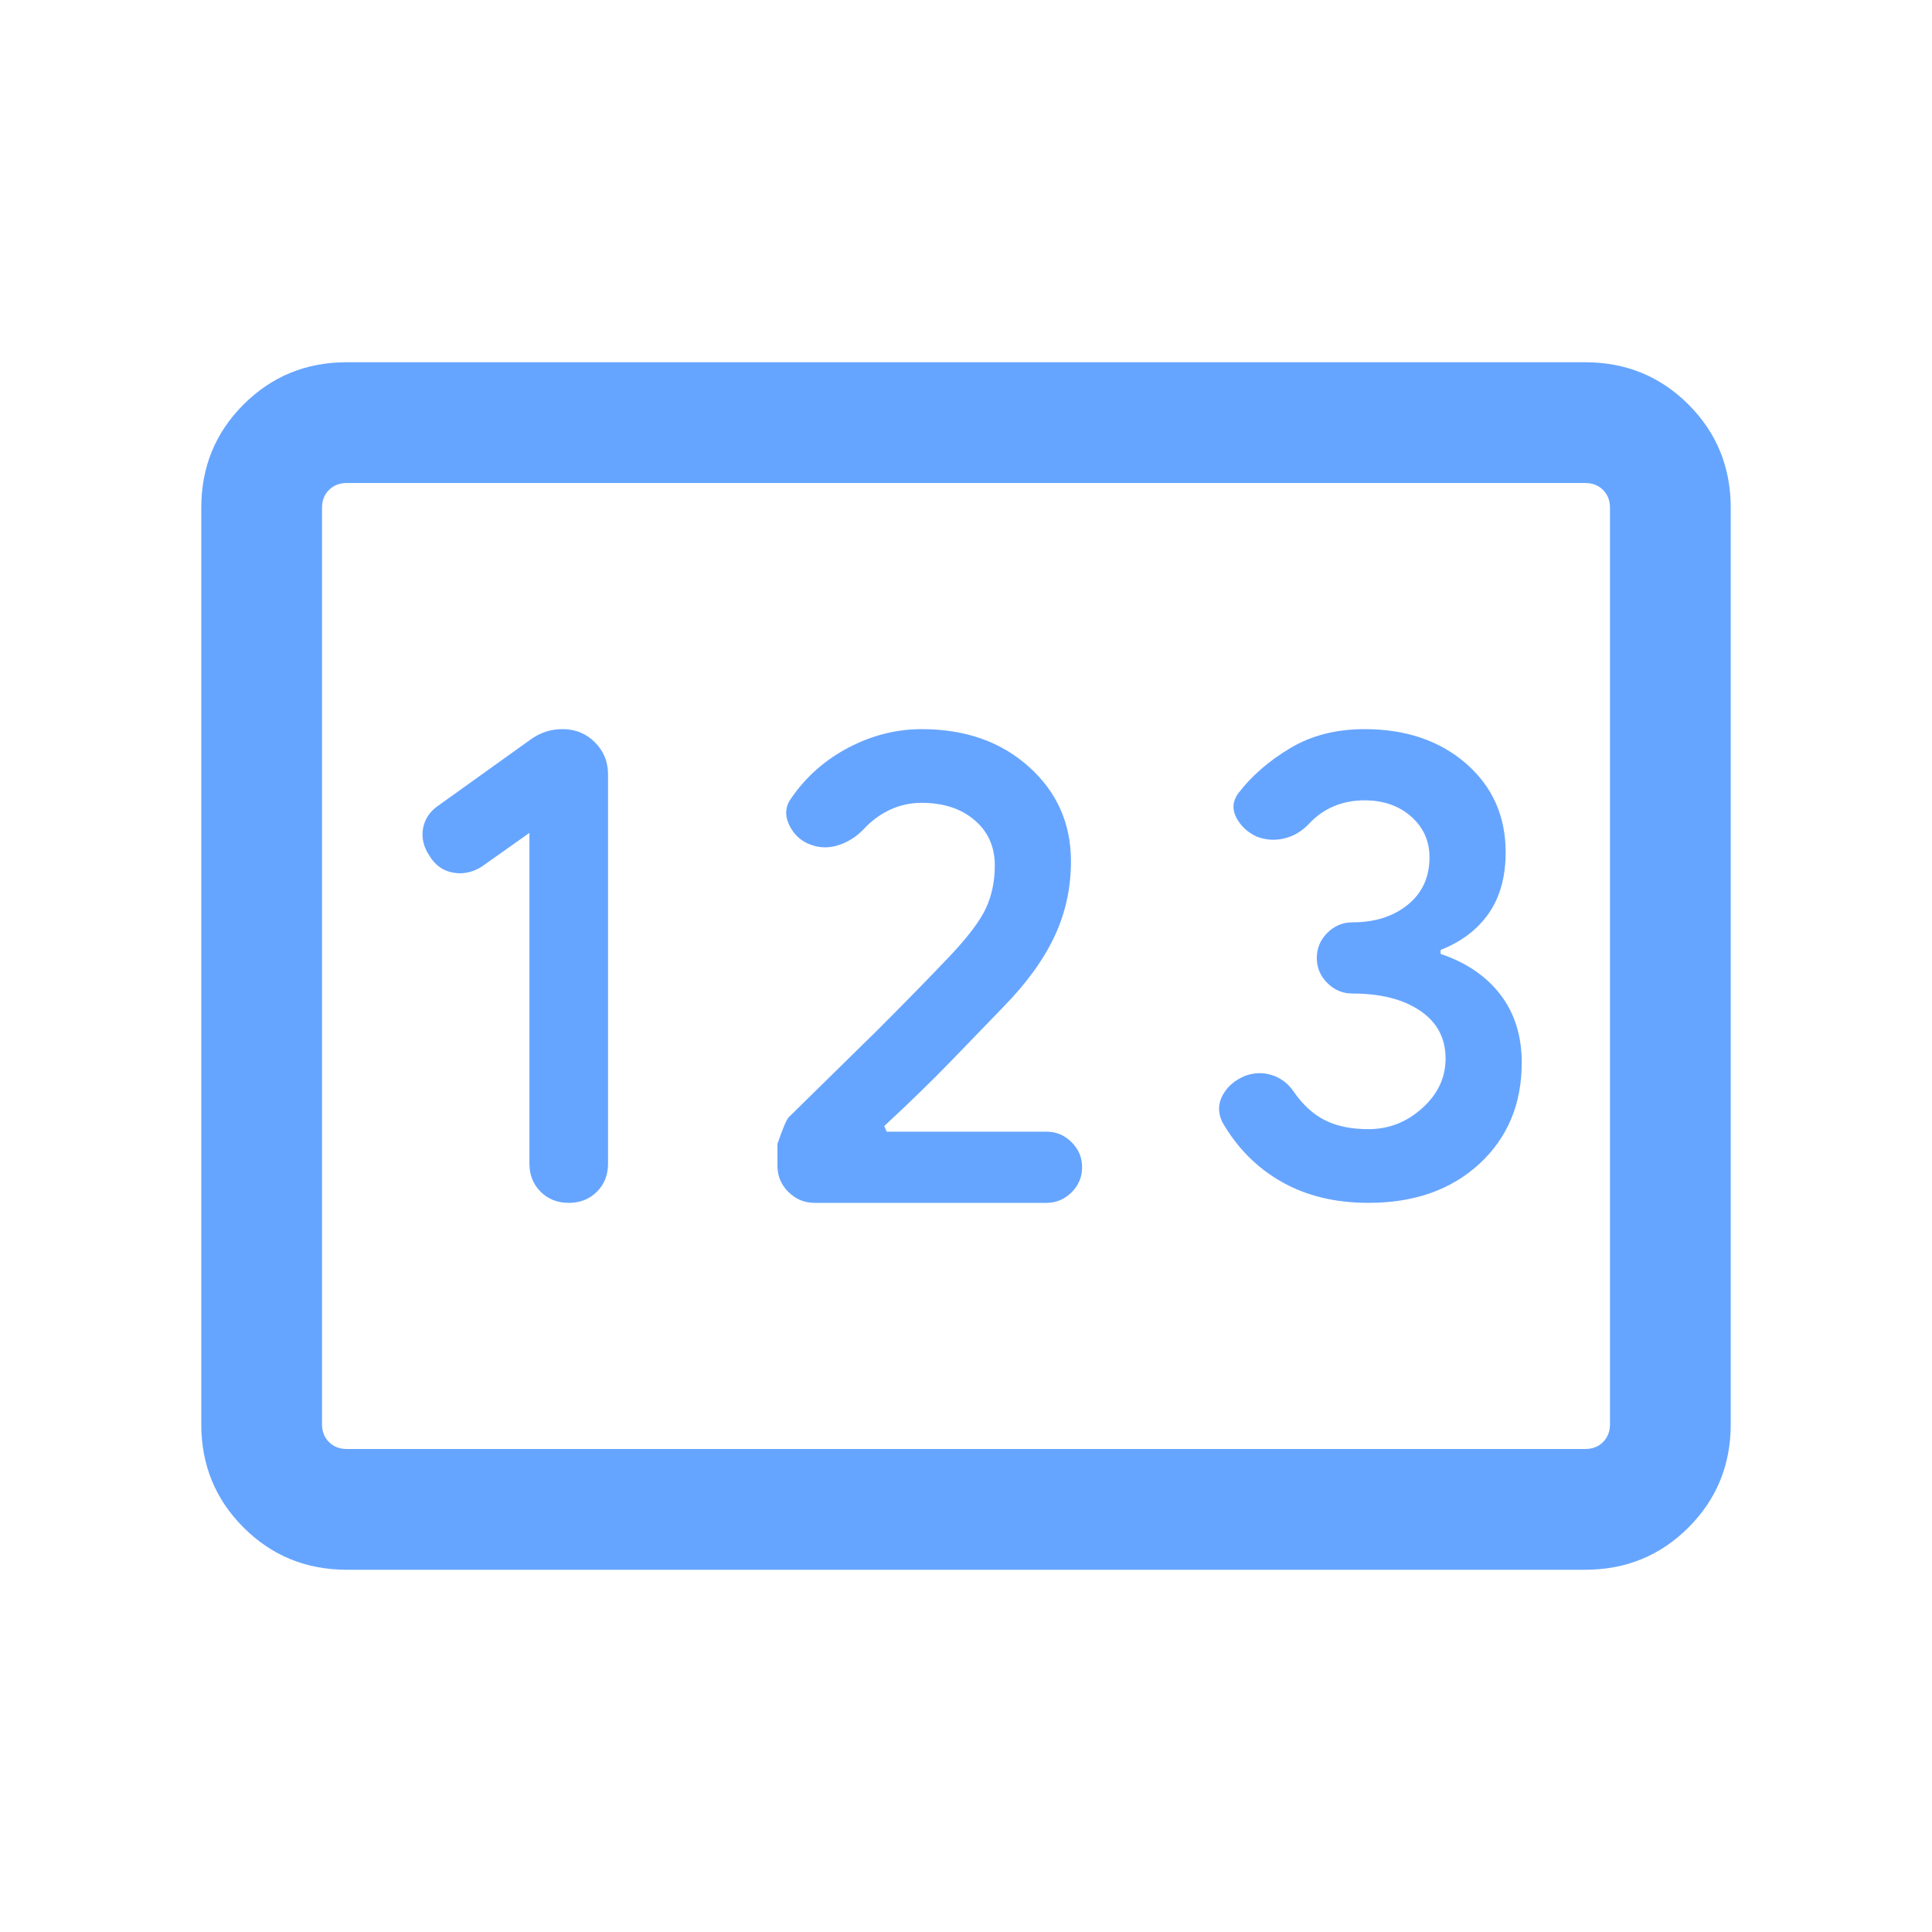 <svg width="40" height="40" viewBox="0 0 40 40" fill="none" xmlns="http://www.w3.org/2000/svg">
<path d="M7.179 32.5C6.337 32.5 5.625 32.208 5.042 31.625C4.458 31.042 4.167 30.329 4.167 29.487V10.513C4.167 9.671 4.458 8.958 5.042 8.375C5.625 7.792 6.337 7.5 7.179 7.5H32.82C33.662 7.5 34.375 7.792 34.958 8.375C35.541 8.958 35.833 9.671 35.833 10.513V29.487C35.833 30.329 35.541 31.042 34.958 31.625C34.375 32.208 33.662 32.5 32.82 32.5H7.179ZM7.179 30H32.82C32.97 30 33.093 29.952 33.189 29.856C33.285 29.76 33.333 29.637 33.333 29.487V10.513C33.333 10.363 33.285 10.24 33.189 10.144C33.093 10.048 32.97 10 32.82 10H7.179C7.03 10 6.907 10.048 6.811 10.144C6.715 10.24 6.667 10.363 6.667 10.513V29.487C6.667 29.637 6.715 29.76 6.811 29.856C6.907 29.952 7.03 30 7.179 30ZM11.776 24.904C12.011 24.904 12.205 24.827 12.359 24.673C12.513 24.519 12.589 24.325 12.589 24.09V16.035C12.589 15.772 12.499 15.55 12.317 15.369C12.136 15.187 11.913 15.096 11.651 15.096C11.522 15.096 11.404 15.114 11.295 15.151C11.186 15.187 11.081 15.241 10.981 15.314L9.074 16.68C8.901 16.797 8.796 16.954 8.759 17.149C8.723 17.345 8.769 17.538 8.897 17.727C9.015 17.918 9.176 18.031 9.38 18.067C9.584 18.104 9.781 18.063 9.971 17.945L10.961 17.244V24.09C10.961 24.325 11.038 24.519 11.192 24.673C11.346 24.827 11.54 24.904 11.776 24.904ZM16.865 24.904H21.666C21.867 24.904 22.04 24.831 22.186 24.686C22.331 24.541 22.404 24.367 22.404 24.167C22.404 23.966 22.331 23.793 22.186 23.648C22.04 23.502 21.867 23.43 21.666 23.43H18.359L18.307 23.314C18.848 22.812 19.314 22.358 19.705 21.953C20.096 21.549 20.451 21.182 20.769 20.852C21.248 20.363 21.601 19.877 21.83 19.392C22.058 18.909 22.173 18.389 22.173 17.833C22.173 17.049 21.883 16.397 21.304 15.877C20.725 15.356 19.985 15.096 19.083 15.096C18.56 15.096 18.056 15.223 17.572 15.476C17.088 15.729 16.693 16.076 16.388 16.516C16.259 16.689 16.243 16.876 16.338 17.077C16.433 17.278 16.581 17.415 16.782 17.487C16.972 17.56 17.168 17.562 17.369 17.495C17.569 17.428 17.742 17.316 17.888 17.16C18.048 16.989 18.229 16.857 18.431 16.763C18.633 16.669 18.85 16.622 19.083 16.622C19.532 16.622 19.896 16.741 20.176 16.979C20.456 17.218 20.596 17.53 20.596 17.917C20.596 18.244 20.535 18.539 20.413 18.803C20.291 19.067 20.036 19.404 19.647 19.814C19.434 20.039 19.205 20.275 18.962 20.524C18.718 20.773 18.449 21.045 18.154 21.34L16.33 23.131C16.285 23.176 16.207 23.36 16.096 23.683V24.135C16.096 24.346 16.171 24.527 16.322 24.678C16.473 24.828 16.654 24.904 16.865 24.904ZM28.333 24.904C29.28 24.904 30.045 24.634 30.63 24.095C31.214 23.555 31.506 22.857 31.506 22C31.506 21.447 31.359 20.978 31.066 20.595C30.772 20.211 30.359 19.929 29.827 19.75V19.667C30.258 19.498 30.59 19.245 30.824 18.909C31.056 18.572 31.173 18.152 31.173 17.648C31.173 16.898 30.9 16.285 30.354 15.809C29.808 15.334 29.107 15.096 28.25 15.096C27.662 15.096 27.148 15.228 26.708 15.492C26.268 15.756 25.911 16.066 25.638 16.423C25.52 16.585 25.506 16.753 25.596 16.926C25.686 17.099 25.826 17.231 26.016 17.32C26.206 17.393 26.399 17.406 26.594 17.358C26.79 17.309 26.96 17.207 27.106 17.051C27.255 16.891 27.427 16.771 27.62 16.691C27.813 16.611 28.023 16.57 28.25 16.57C28.643 16.57 28.965 16.683 29.218 16.907C29.47 17.131 29.596 17.413 29.596 17.75C29.596 18.16 29.447 18.487 29.147 18.731C28.848 18.974 28.466 19.096 28 19.096C27.799 19.096 27.626 19.169 27.481 19.314C27.335 19.459 27.263 19.633 27.263 19.833C27.263 20.034 27.335 20.207 27.481 20.352C27.626 20.498 27.799 20.57 28 20.57C28.587 20.57 29.056 20.69 29.405 20.928C29.755 21.166 29.929 21.496 29.929 21.917C29.929 22.31 29.769 22.652 29.447 22.942C29.125 23.233 28.754 23.378 28.333 23.378C27.978 23.378 27.679 23.317 27.436 23.195C27.192 23.074 26.976 22.877 26.788 22.606C26.671 22.433 26.518 22.317 26.331 22.258C26.145 22.199 25.956 22.206 25.766 22.279C25.558 22.369 25.407 22.502 25.312 22.678C25.217 22.854 25.215 23.038 25.304 23.227C25.61 23.762 26.019 24.175 26.53 24.466C27.042 24.758 27.643 24.904 28.333 24.904Z" fill="#66A5FF"/>
</svg>
